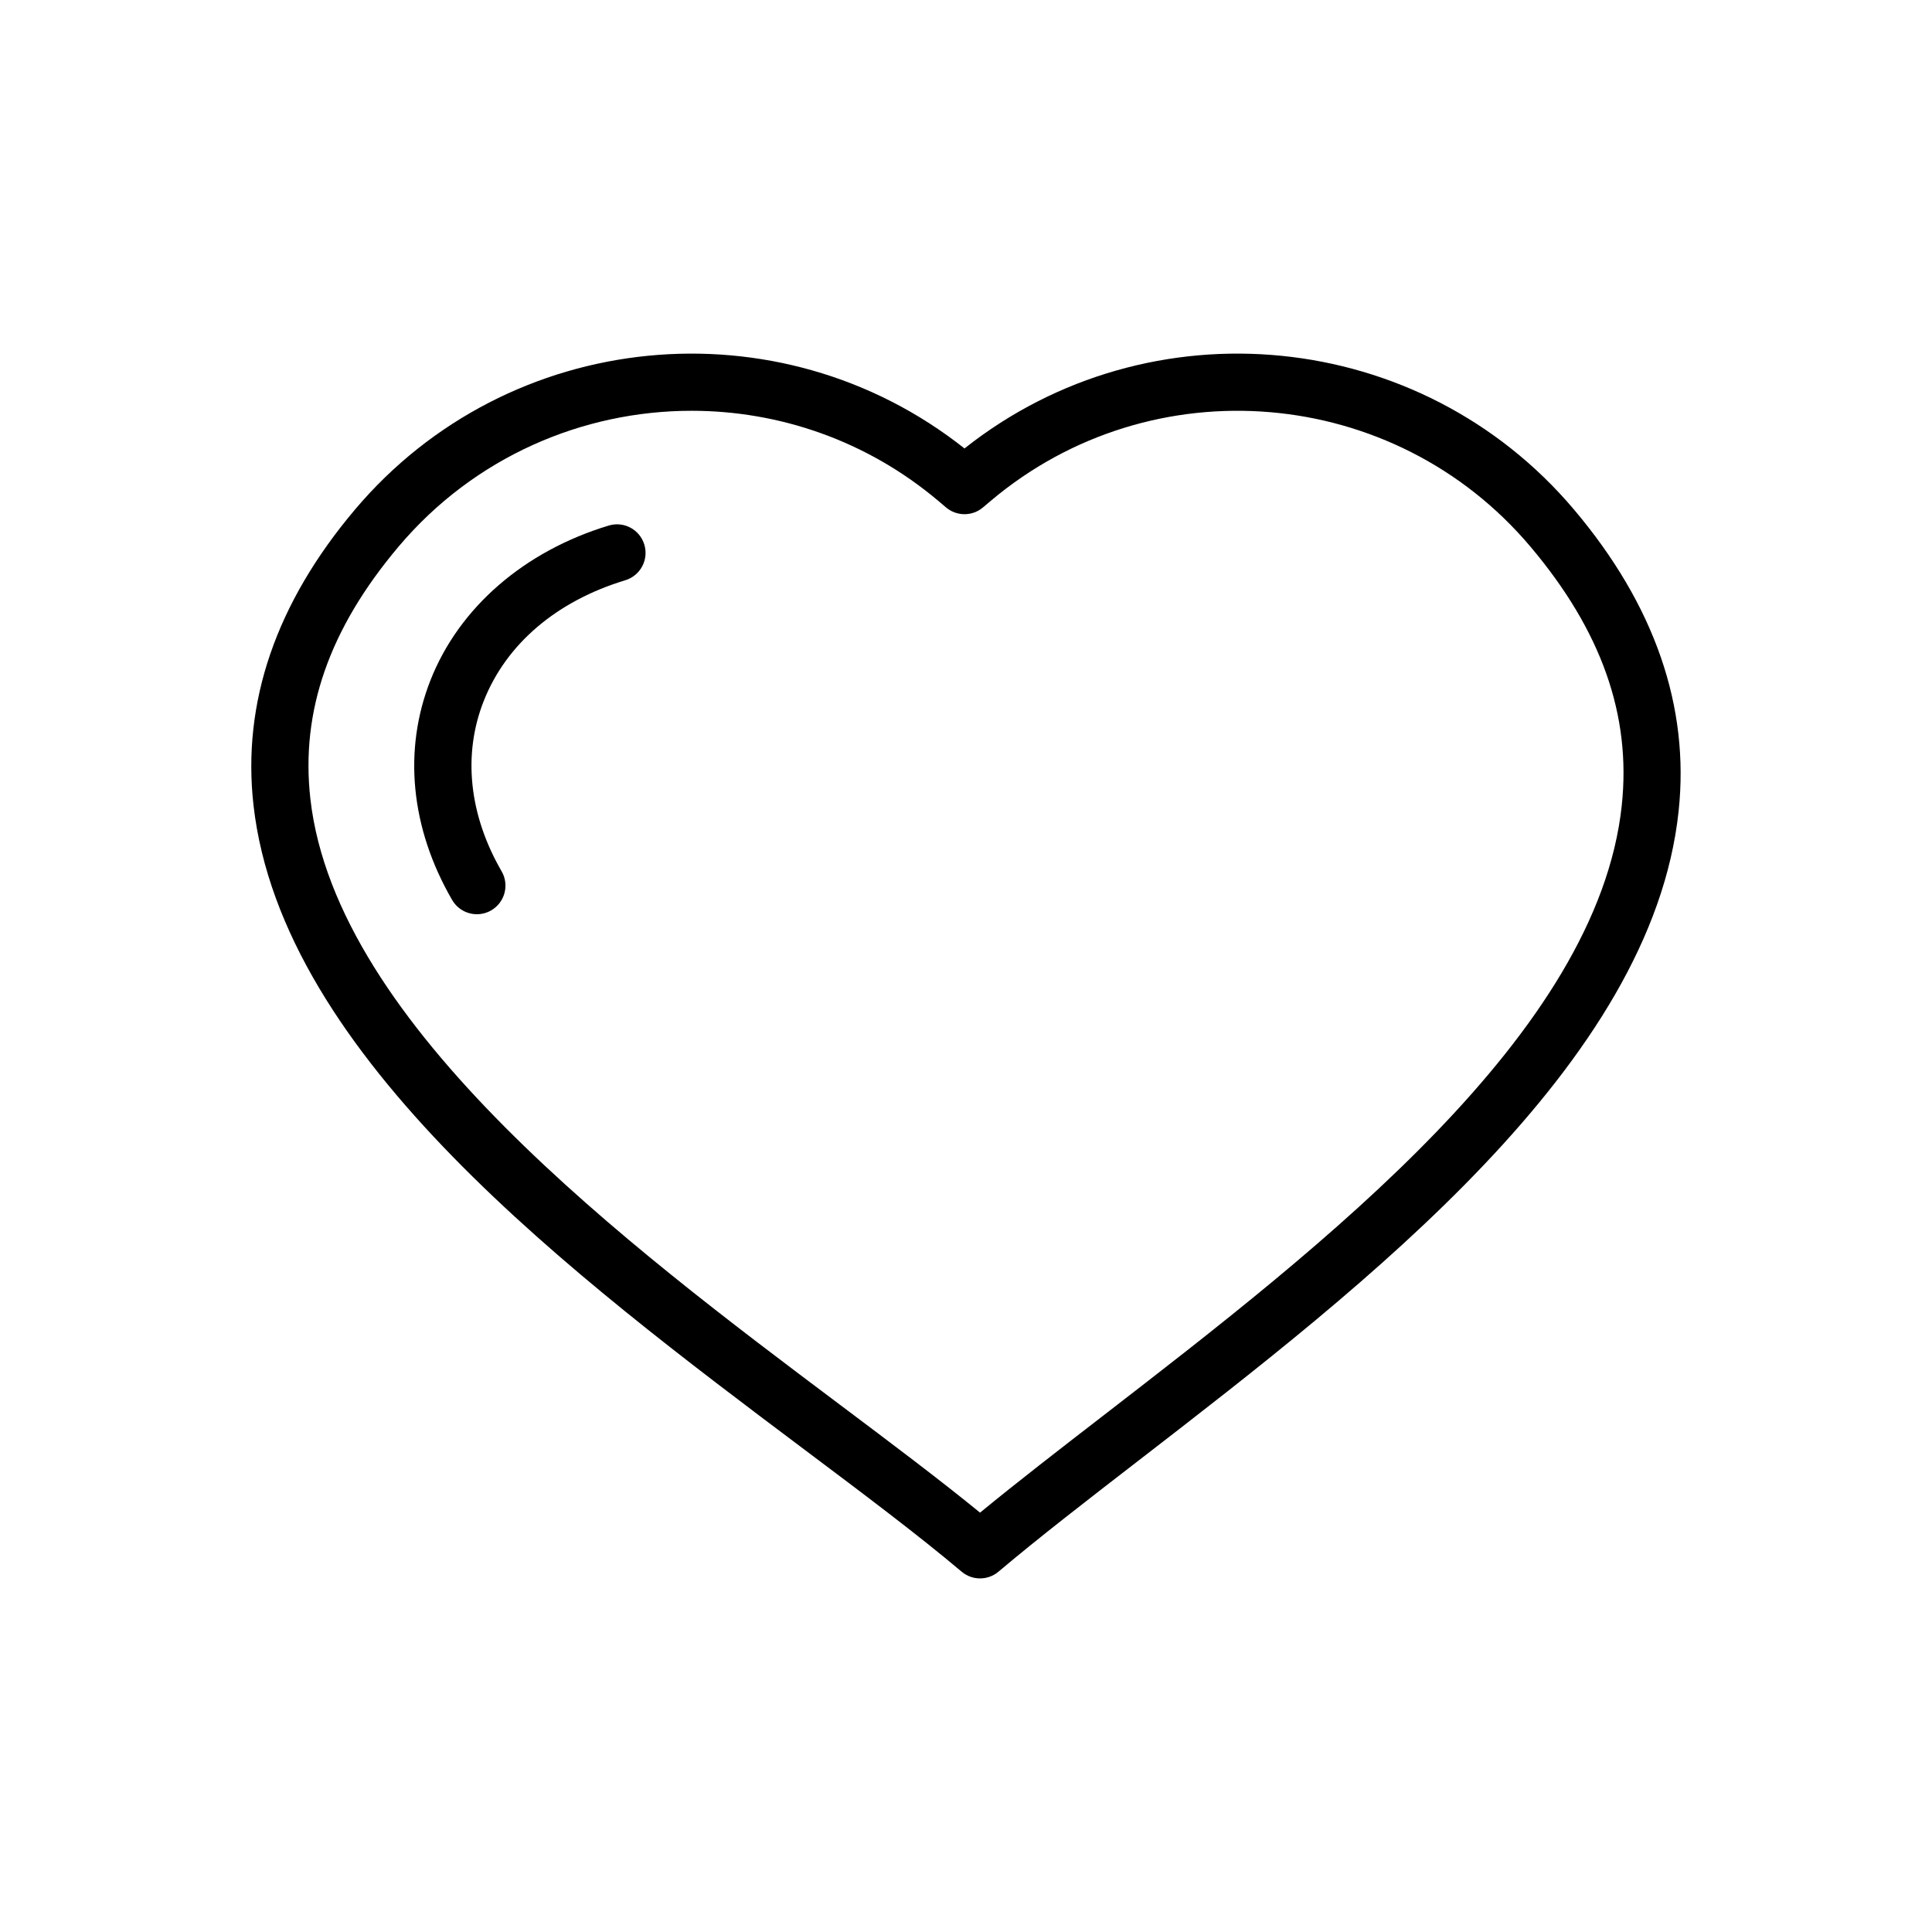 <?xml version="1.0" encoding="UTF-8"?>
<!-- Uploaded to: SVG Repo, www.svgrepo.com, Generator: SVG Repo Mixer Tools -->
<svg fill="#000000" width="800px" height="800px" version="1.1" viewBox="144 144 512 512" xmlns="http://www.w3.org/2000/svg">
 <path d="m561.16 279.08c-40.699-48.223-112.43-55.148-161.56-16.234-49.121-38.91-120.86-31.988-161.56 16.234-20.902 24.766-29.941 51.125-26.855 78.348 7.562 66.77 84.469 124.52 146.26 170.93 15.414 11.57 29.965 22.5 41.395 32.152 1.41 1.191 3.144 1.785 4.883 1.785 1.738 0 3.477-0.598 4.883-1.785 10.688-9.023 23.57-18.977 37.211-29.516 60.551-46.781 135.91-105 143.03-172 2.965-27.754-6.356-54.645-27.688-79.914zm12.633 78.316c-6.441 60.555-78.961 116.58-137.23 161.61-11.777 9.098-22.996 17.766-32.84 25.859-10.832-8.848-23.676-18.492-37.168-28.625-56.328-42.301-133.47-100.24-140.3-160.52-2.633-23.242 5.012-45.113 23.375-66.867 20.055-23.758 48.758-35.992 77.652-35.992 23.129 0 46.383 7.84 65.398 23.895l2.035 1.723c2.824 2.379 6.949 2.387 9.773 0l2.039-1.723c42.777-36.105 106.95-30.676 143.05 12.102 18.828 22.297 26.746 44.719 24.211 68.539zm-259.04-69.07c1.215 4.004-1.047 8.234-5.055 9.449-18.223 5.527-31.551 16.895-37.512 32.02-5.59 14.156-3.902 30.176 4.746 45.105 2.098 3.621 0.863 8.258-2.754 10.355-1.199 0.695-2.504 1.023-3.789 1.023-2.617 0-5.156-1.355-6.566-3.777-11.016-19.016-13.055-39.703-5.731-58.262 7.59-19.238 24.793-34.168 47.215-40.957 4.008-1.227 8.234 1.035 9.445 5.043z"/>
</svg>